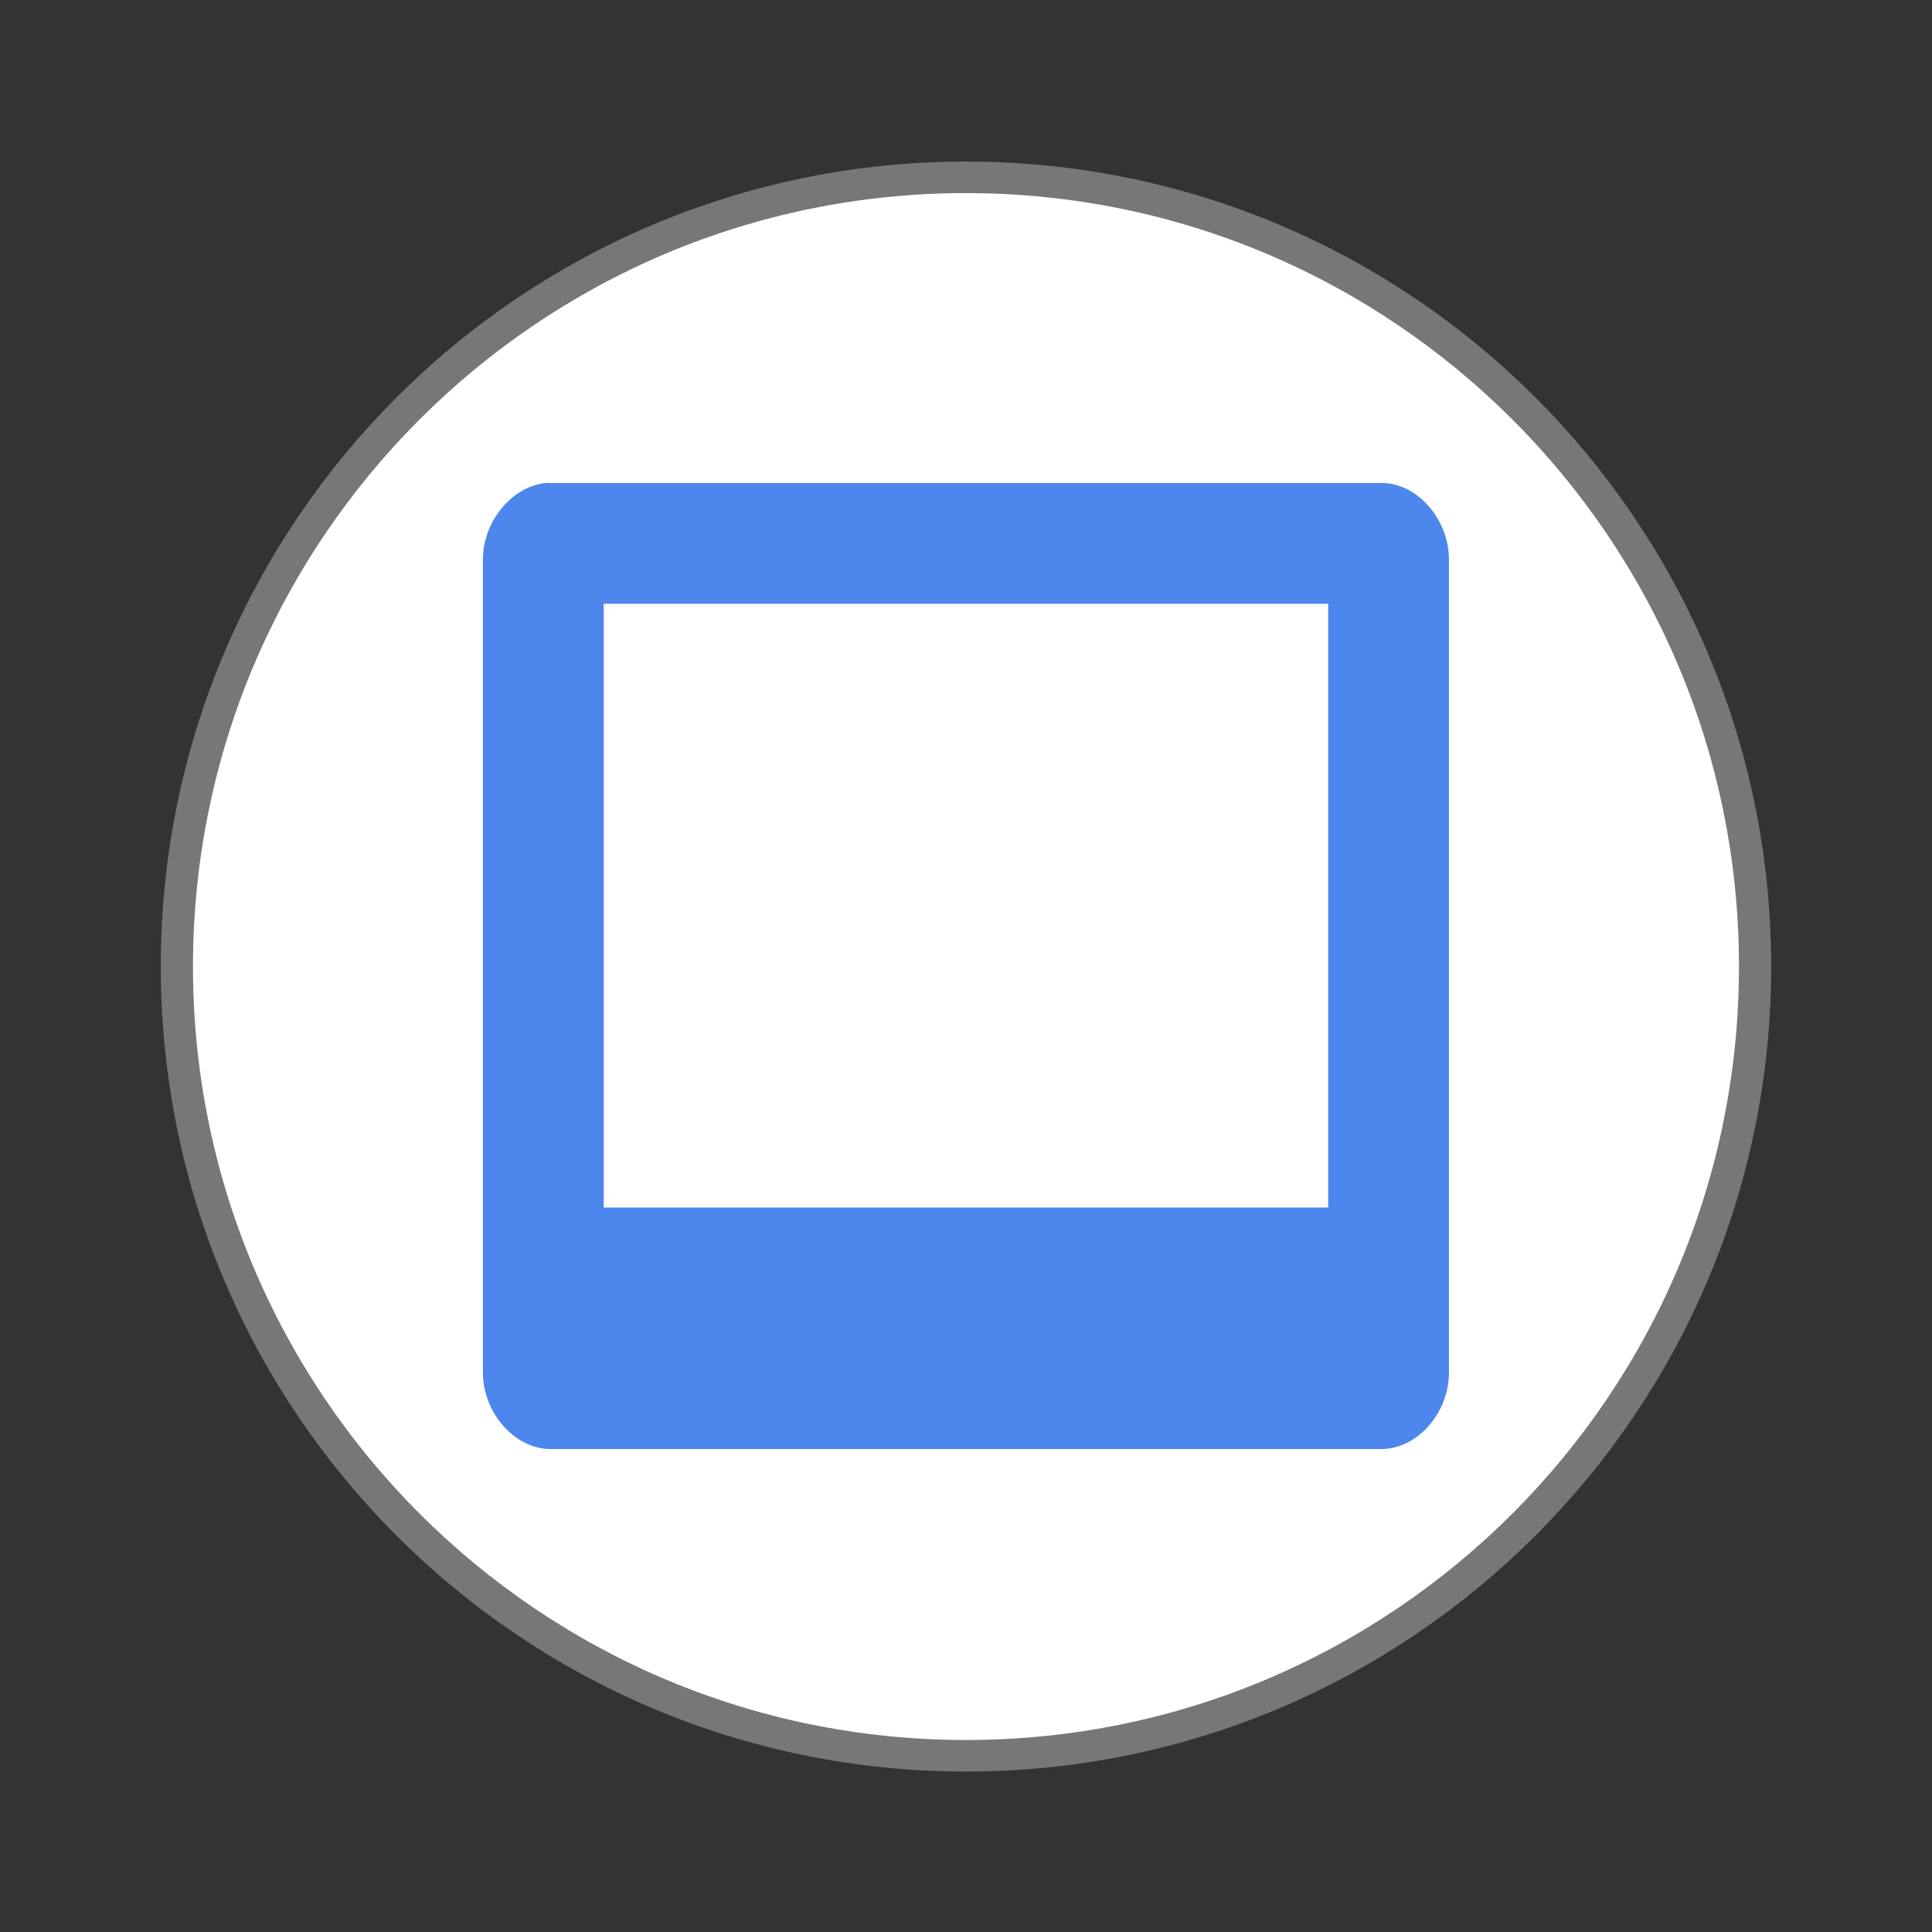<svg xmlns="http://www.w3.org/2000/svg" viewBox="0 0 64 64">
 <rect x="0" y="0" width="64" height="64" fill="#333333" stroke="none"/>
 <path d="m 25.933 35.19 c 0 6.909 -5.487 12.509 -12.255 12.509 c -6.768 0 -12.255 -5.6 -12.255 -12.509 c 0 -6.909 5.487 -12.509 12.255 -12.509 c 6.768 0 12.255 5.6 12.255 12.509 Z" transform="matrix(2.133 0 0 2.09 2.824 -41.529)" style="fill:#fff;stroke:#777;stroke-width:0.5"/>
 <path d="m 18.08 16 c -1.129 0.109 -2.102 1.297 -2.082 2.563 l 0 26.938 c 0.012 1.328 1.082 2.52 2.266 2.5 l 27.531 0 c 1.164 -0.02 2.191 -1.195 2.203 -2.5 l 0 -26.938 c 0.016 -1.324 -1.02 -2.547 -2.203 -2.563 m -25.797 4 l 24 0 0 20 l -24 0" style="fill:#427fec;fill-opacity:0.941"/>
</svg>
